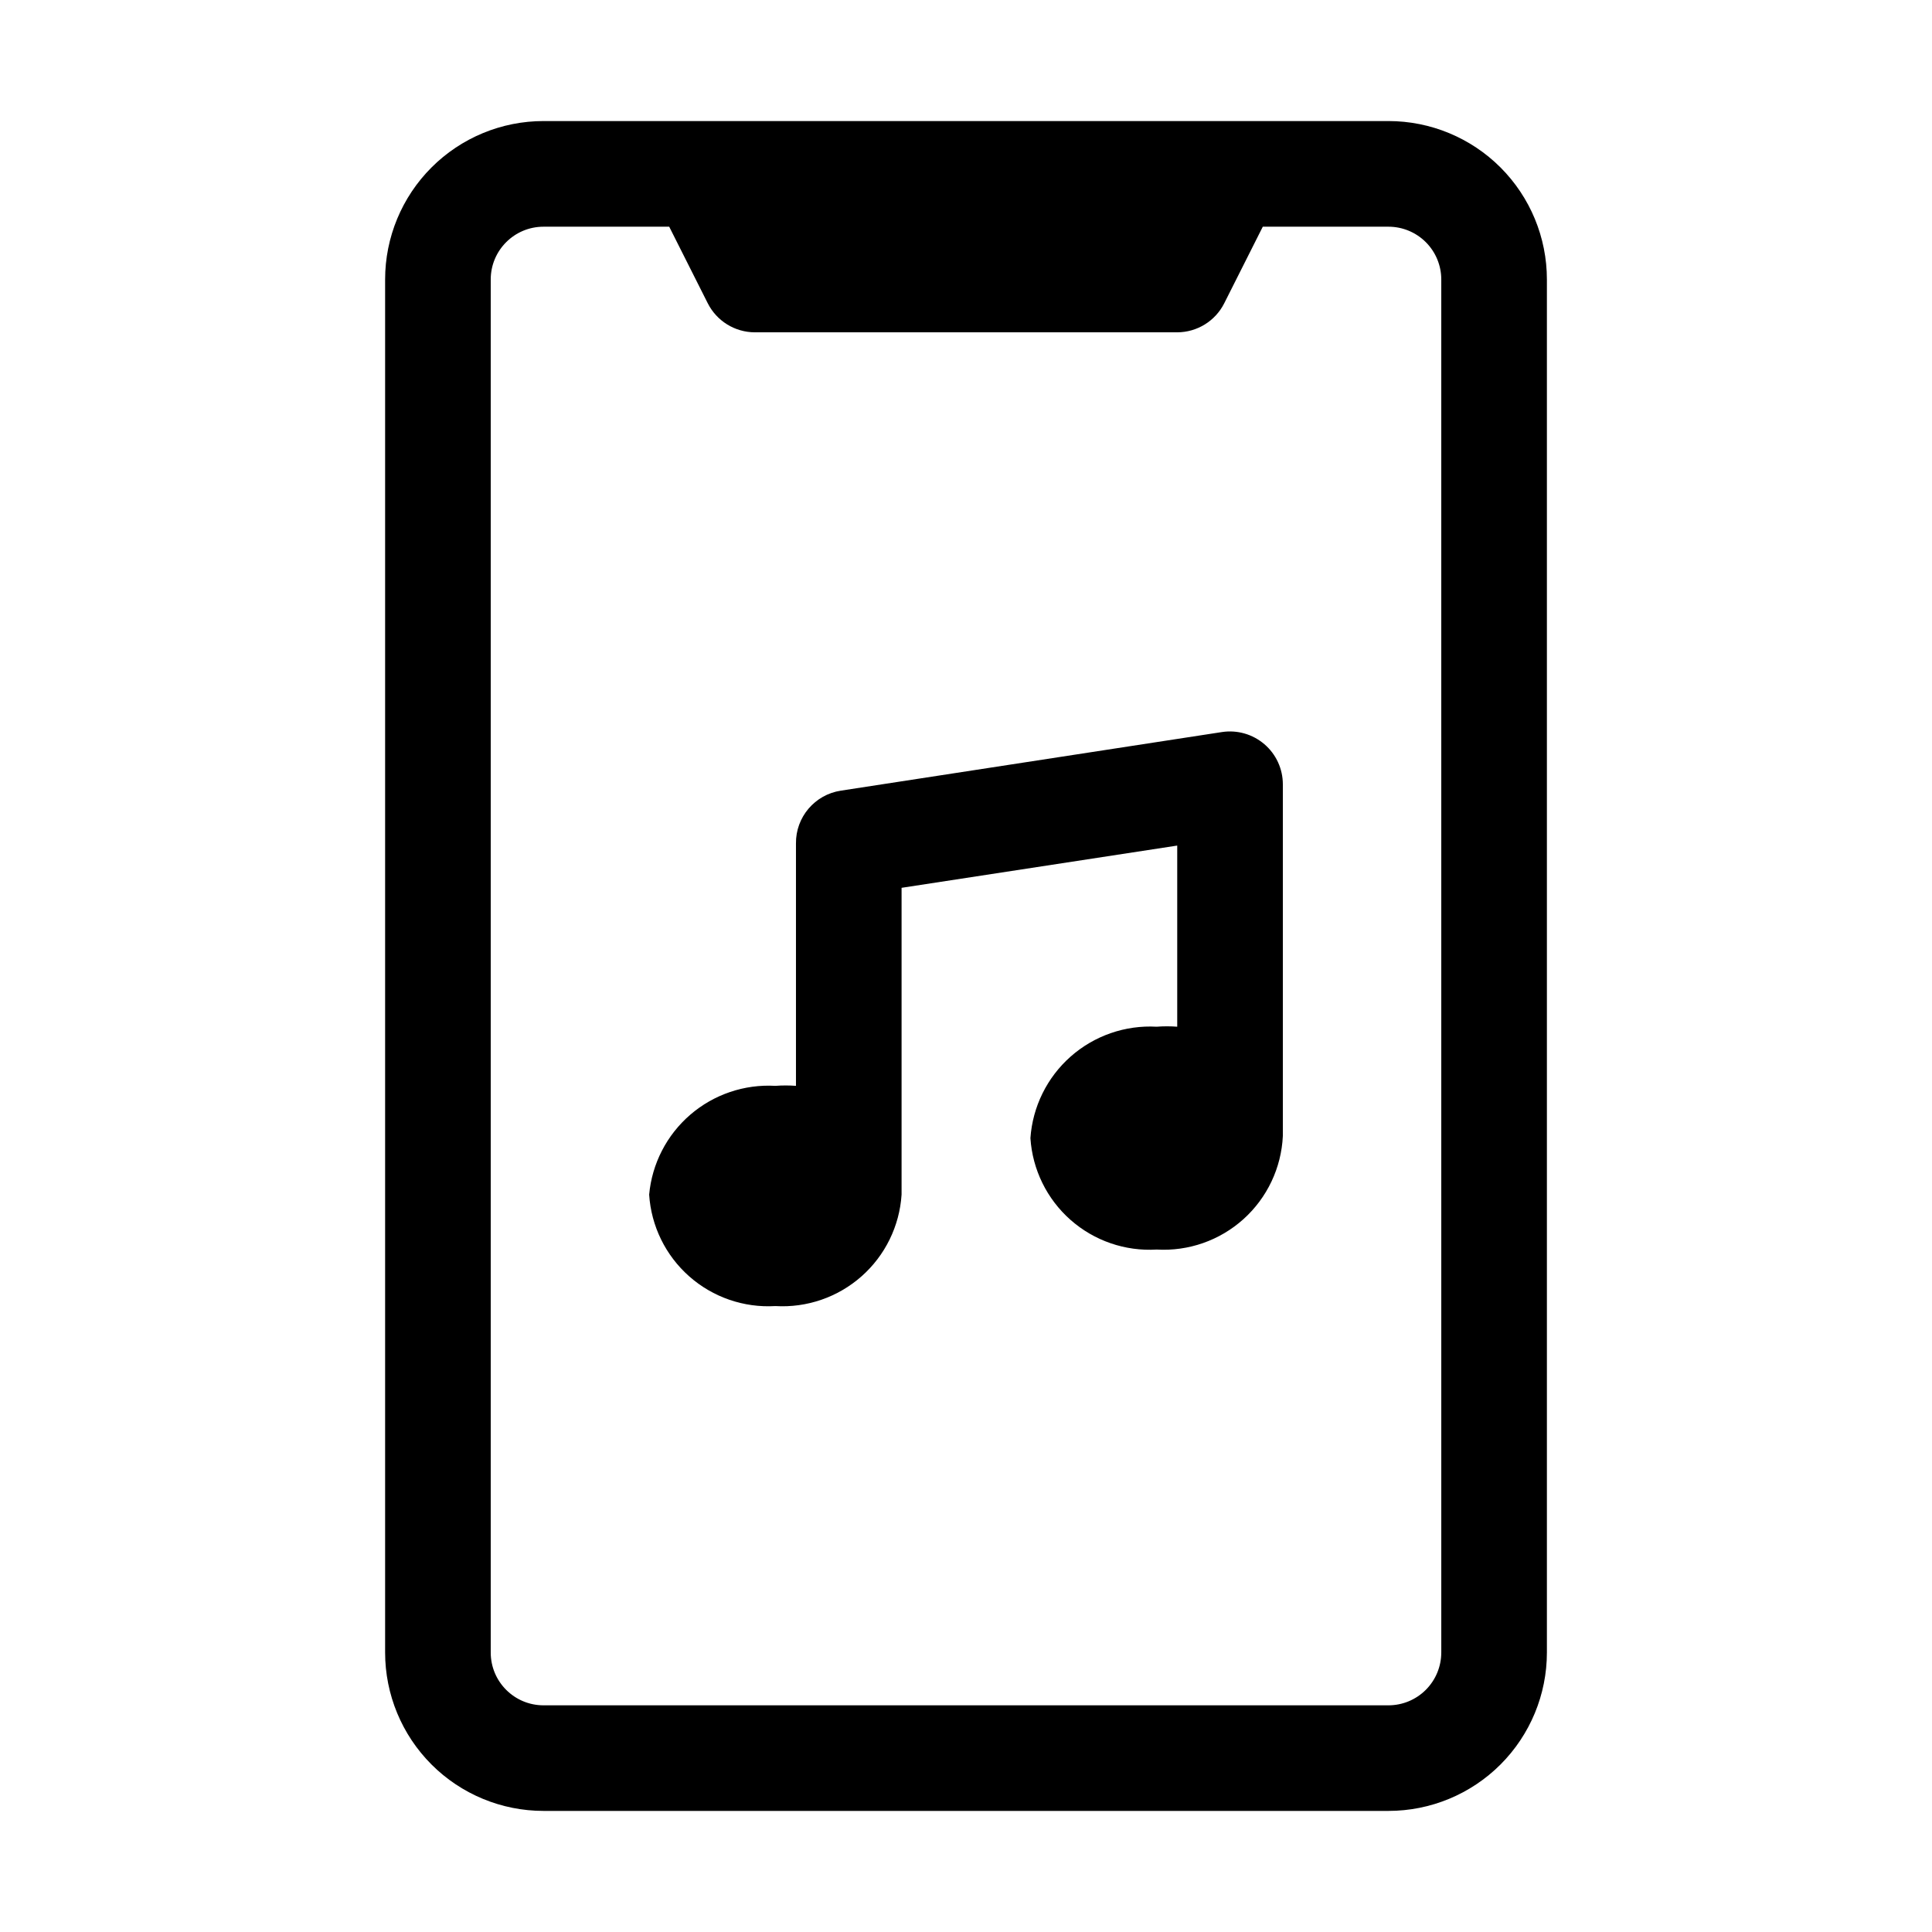 <?xml version="1.0" encoding="UTF-8"?>
<!-- The Best Svg Icon site in the world: iconSvg.co, Visit us! https://iconsvg.co -->
<svg fill="#000000" width="800px" height="800px" version="1.1" viewBox="144 144 512 512" xmlns="http://www.w3.org/2000/svg">
 <g>
  <path d="m511.96 176.08h-223.92c-11.133 0-21.812 4.426-29.684 12.297-7.875 7.875-12.297 18.555-12.297 29.688v363.86c0 11.137 4.422 21.812 12.297 29.688 7.871 7.875 18.551 12.297 29.684 12.297h223.92c11.133 0 21.812-4.422 29.688-12.297 7.871-7.875 12.297-18.551 12.297-29.688v-363.86c0-11.133-4.426-21.812-12.297-29.688-7.875-7.871-18.555-12.297-29.688-12.297zm13.996 405.85h-0.004c0 3.711-1.473 7.269-4.098 9.895s-6.184 4.102-9.895 4.102h-223.92c-7.727 0-13.992-6.266-13.992-13.996v-363.86c0-7.727 6.266-13.992 13.992-13.992h33.309l10.215 20.293v-0.004c2.375 4.707 7.188 7.684 12.457 7.699h111.96c5.269-0.016 10.086-2.992 12.457-7.699l10.215-20.289h33.309c3.711 0 7.269 1.473 9.895 4.098s4.098 6.184 4.098 9.895z"/>
  <path d="m479.07 341.22c-3.09-2.652-7.176-3.824-11.199-3.223l-101.04 15.535h0.004c-6.902 1.047-11.977 7.016-11.895 13.996v64.234c-1.82-0.137-3.644-0.137-5.461 0-8.223-0.469-16.309 2.273-22.551 7.652-6.238 5.379-10.148 12.973-10.895 21.176 0.539 8.344 4.359 16.137 10.629 21.668 6.266 5.535 14.473 8.359 22.816 7.863 8.348 0.496 16.551-2.328 22.82-7.863 6.266-5.531 10.09-13.324 10.629-21.668v-81.309l73.051-11.195v48.004c-1.816-0.141-3.641-0.141-5.457 0-8.336-0.461-16.52 2.379-22.781 7.902-6.258 5.527-10.09 13.297-10.668 21.625 0.543 8.344 4.363 16.133 10.633 21.668 6.266 5.531 14.469 8.359 22.816 7.859 8.438 0.496 16.723-2.406 23.008-8.059 6.281-5.652 10.043-13.586 10.438-22.027v-93.207c0.004-4.09-1.789-7.977-4.894-10.633z"/>
 </g>
</svg>